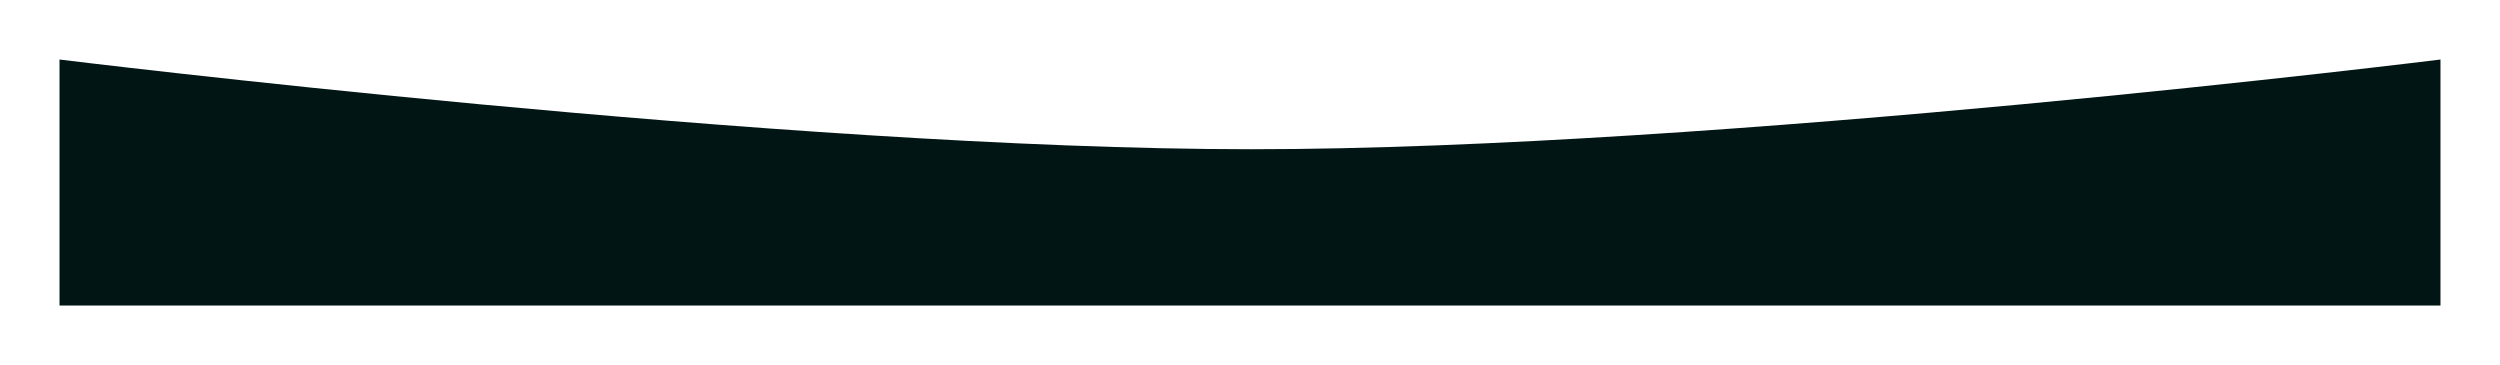 <?xml version="1.0" encoding="UTF-8"?> <svg xmlns="http://www.w3.org/2000/svg" width="1260" height="184" viewBox="0 0 1260 184" fill="none"> <g filter="url(#filter0_f_402_12038)"> <path d="M30 30C30 30 395.581 75.183 630.491 75.216C865.779 75.248 1230 30 1230 30V154H30V30Z" fill="#011514"></path> </g> <defs> <filter id="filter0_f_402_12038" x="0" y="0" width="1260" height="184" filterUnits="userSpaceOnUse" color-interpolation-filters="sRGB"> <feFlood flood-opacity="0" result="BackgroundImageFix"></feFlood> <feBlend mode="normal" in="SourceGraphic" in2="BackgroundImageFix" result="shape"></feBlend> <feGaussianBlur stdDeviation="15" result="effect1_foregroundBlur_402_12038"></feGaussianBlur> </filter> </defs> </svg> 